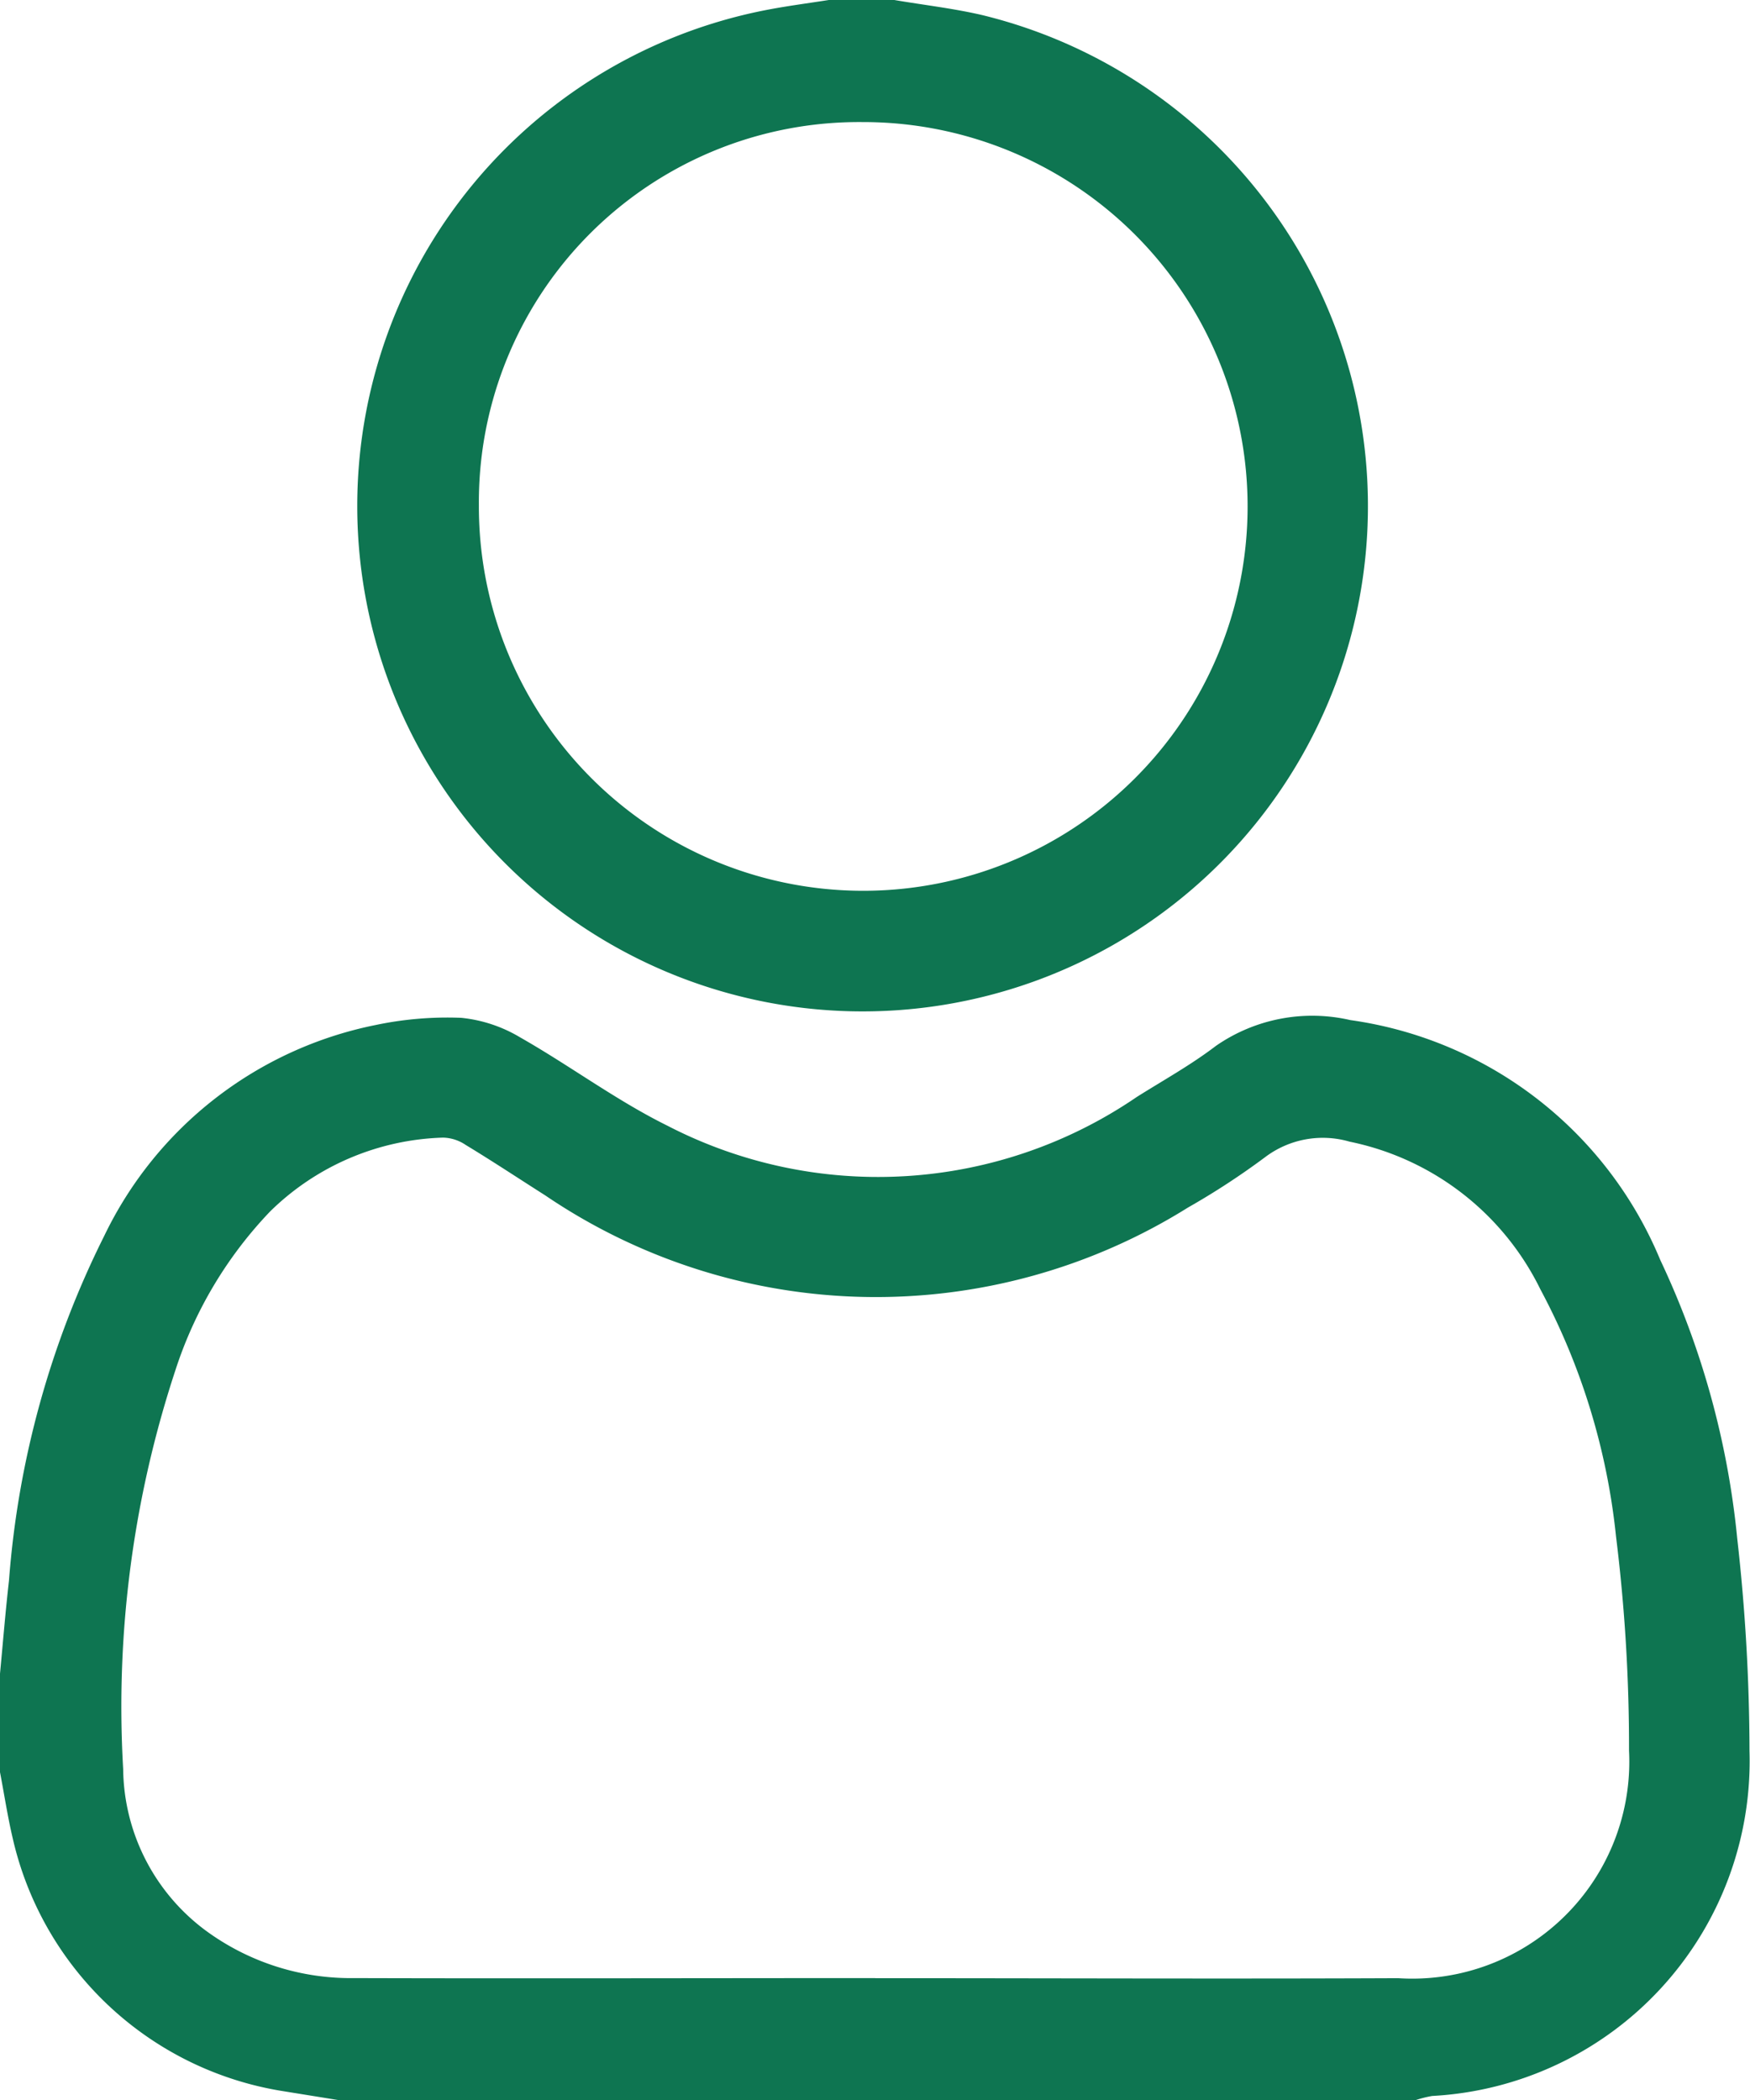 <svg id="Camada_2" data-name="Camada 2" xmlns="http://www.w3.org/2000/svg" width="20.83" height="25" viewBox="0 0 20.83 25">
  <g id="Camada_1" data-name="Camada 1">
    <path id="Caminho_219127" data-name="Caminho 219127" d="M0,19.922c.035-.37.065-.741.107-1.11a11.021,11.021,0,0,1,1.133-4.1A4.586,4.586,0,0,1,4.474,12.2a4.143,4.143,0,0,1,1.016-.085,1.692,1.692,0,0,1,.7.232c.593.337,1.145.751,1.754,1.052a5.456,5.456,0,0,0,5.587-.342c.318-.2.646-.382.942-.608a2.012,2.012,0,0,1,1.6-.307,4.7,4.7,0,0,1,3.688,2.853,10.052,10.052,0,0,1,.917,3.317,22.785,22.785,0,0,1,.146,2.528,3.993,3.993,0,0,1-3.776,4.108,1.321,1.321,0,0,0-.208.053H4.053l-.669-.108A3.934,3.934,0,0,1,.15,21.875c-.06-.257-.1-.52-.15-.781Zm10.419,3.624c2.074,0,4.15.009,6.223,0a2.583,2.583,0,0,0,2.748-2.709,20.349,20.349,0,0,0-.155-2.551,7.964,7.964,0,0,0-.9-2.939,3.254,3.254,0,0,0-2.271-1.758,1.139,1.139,0,0,0-1.006.185,8.935,8.935,0,0,1-.919.6,7.006,7.006,0,0,1-7.65-.146c-.315-.2-.627-.407-.946-.6a.5.5,0,0,0-.269-.087,3.063,3.063,0,0,0-2.059.879A4.925,4.925,0,0,0,2.091,16.3a12.78,12.78,0,0,0-.625,4.756A2.425,2.425,0,0,0,2.5,23.016a2.915,2.915,0,0,0,1.72.529C6.287,23.551,8.353,23.545,10.419,23.545Z" fill="#0E7551"/>
    <path id="Caminho_219128" data-name="Caminho 219128" d="M10.645,0c.351.06.707.1,1.052.181A6.015,6.015,0,1,1,9.1.123c.253-.05.51-.083.765-.123Zm-.375,1.453A4.525,4.525,0,0,0,5.7,6.017a4.575,4.575,0,1,0,4.568-4.564Z" fill="#0E7551"/>
  </g>
</svg>
